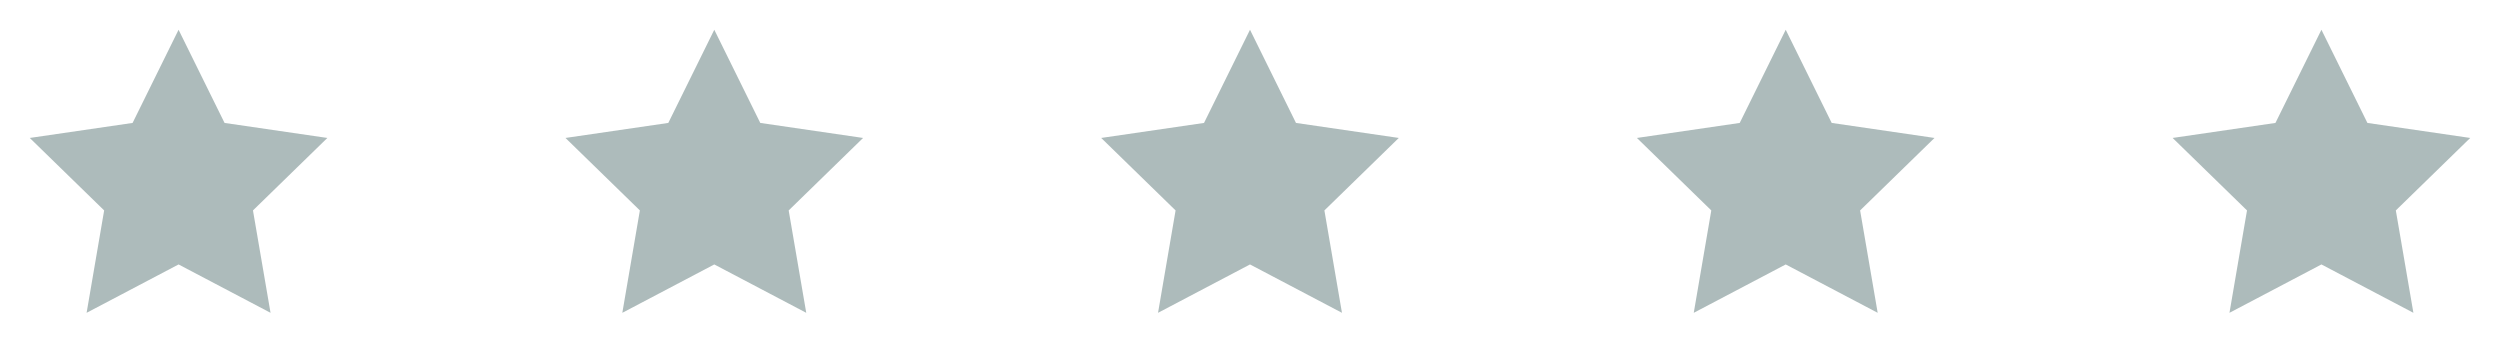 <svg xmlns="http://www.w3.org/2000/svg" width="112" height="16" viewBox="0 0 112 16" fill="none"><path d="M8 1.333L10.06 5.507L14.666 6.18L11.333 9.427L12.12 14.014L8 11.847L3.88 14.014L4.666 9.427L1.333 6.18L5.94 5.507L8 1.333Z" fill="#335557" fill-opacity="0.4"></path><path d="M32 1.333L34.06 5.507L38.666 6.18L35.333 9.427L36.12 14.014L32 11.847L27.88 14.014L28.666 9.427L25.333 6.18L29.94 5.507L32 1.333Z" fill="#335557" fill-opacity="0.4"></path><path d="M56 1.333L58.06 5.507L62.666 6.18L59.333 9.427L60.12 14.014L56 11.847L51.88 14.014L52.666 9.427L49.333 6.18L53.94 5.507L56 1.333Z" fill="#335557" fill-opacity="0.4"></path><path d="M80 1.333L82.06 5.507L86.666 6.18L83.333 9.427L84.12 14.014L80 11.847L75.88 14.014L76.666 9.427L73.333 6.18L77.94 5.507L80 1.333Z" fill="#335557" fill-opacity="0.4"></path><path d="M104 1.333L106.06 5.507L110.666 6.18L107.333 9.427L108.12 14.014L104 11.847L99.88 14.014L100.666 9.427L97.333 6.18L101.94 5.507L104 1.333Z" fill="#335557" fill-opacity="0.4"></path></svg>